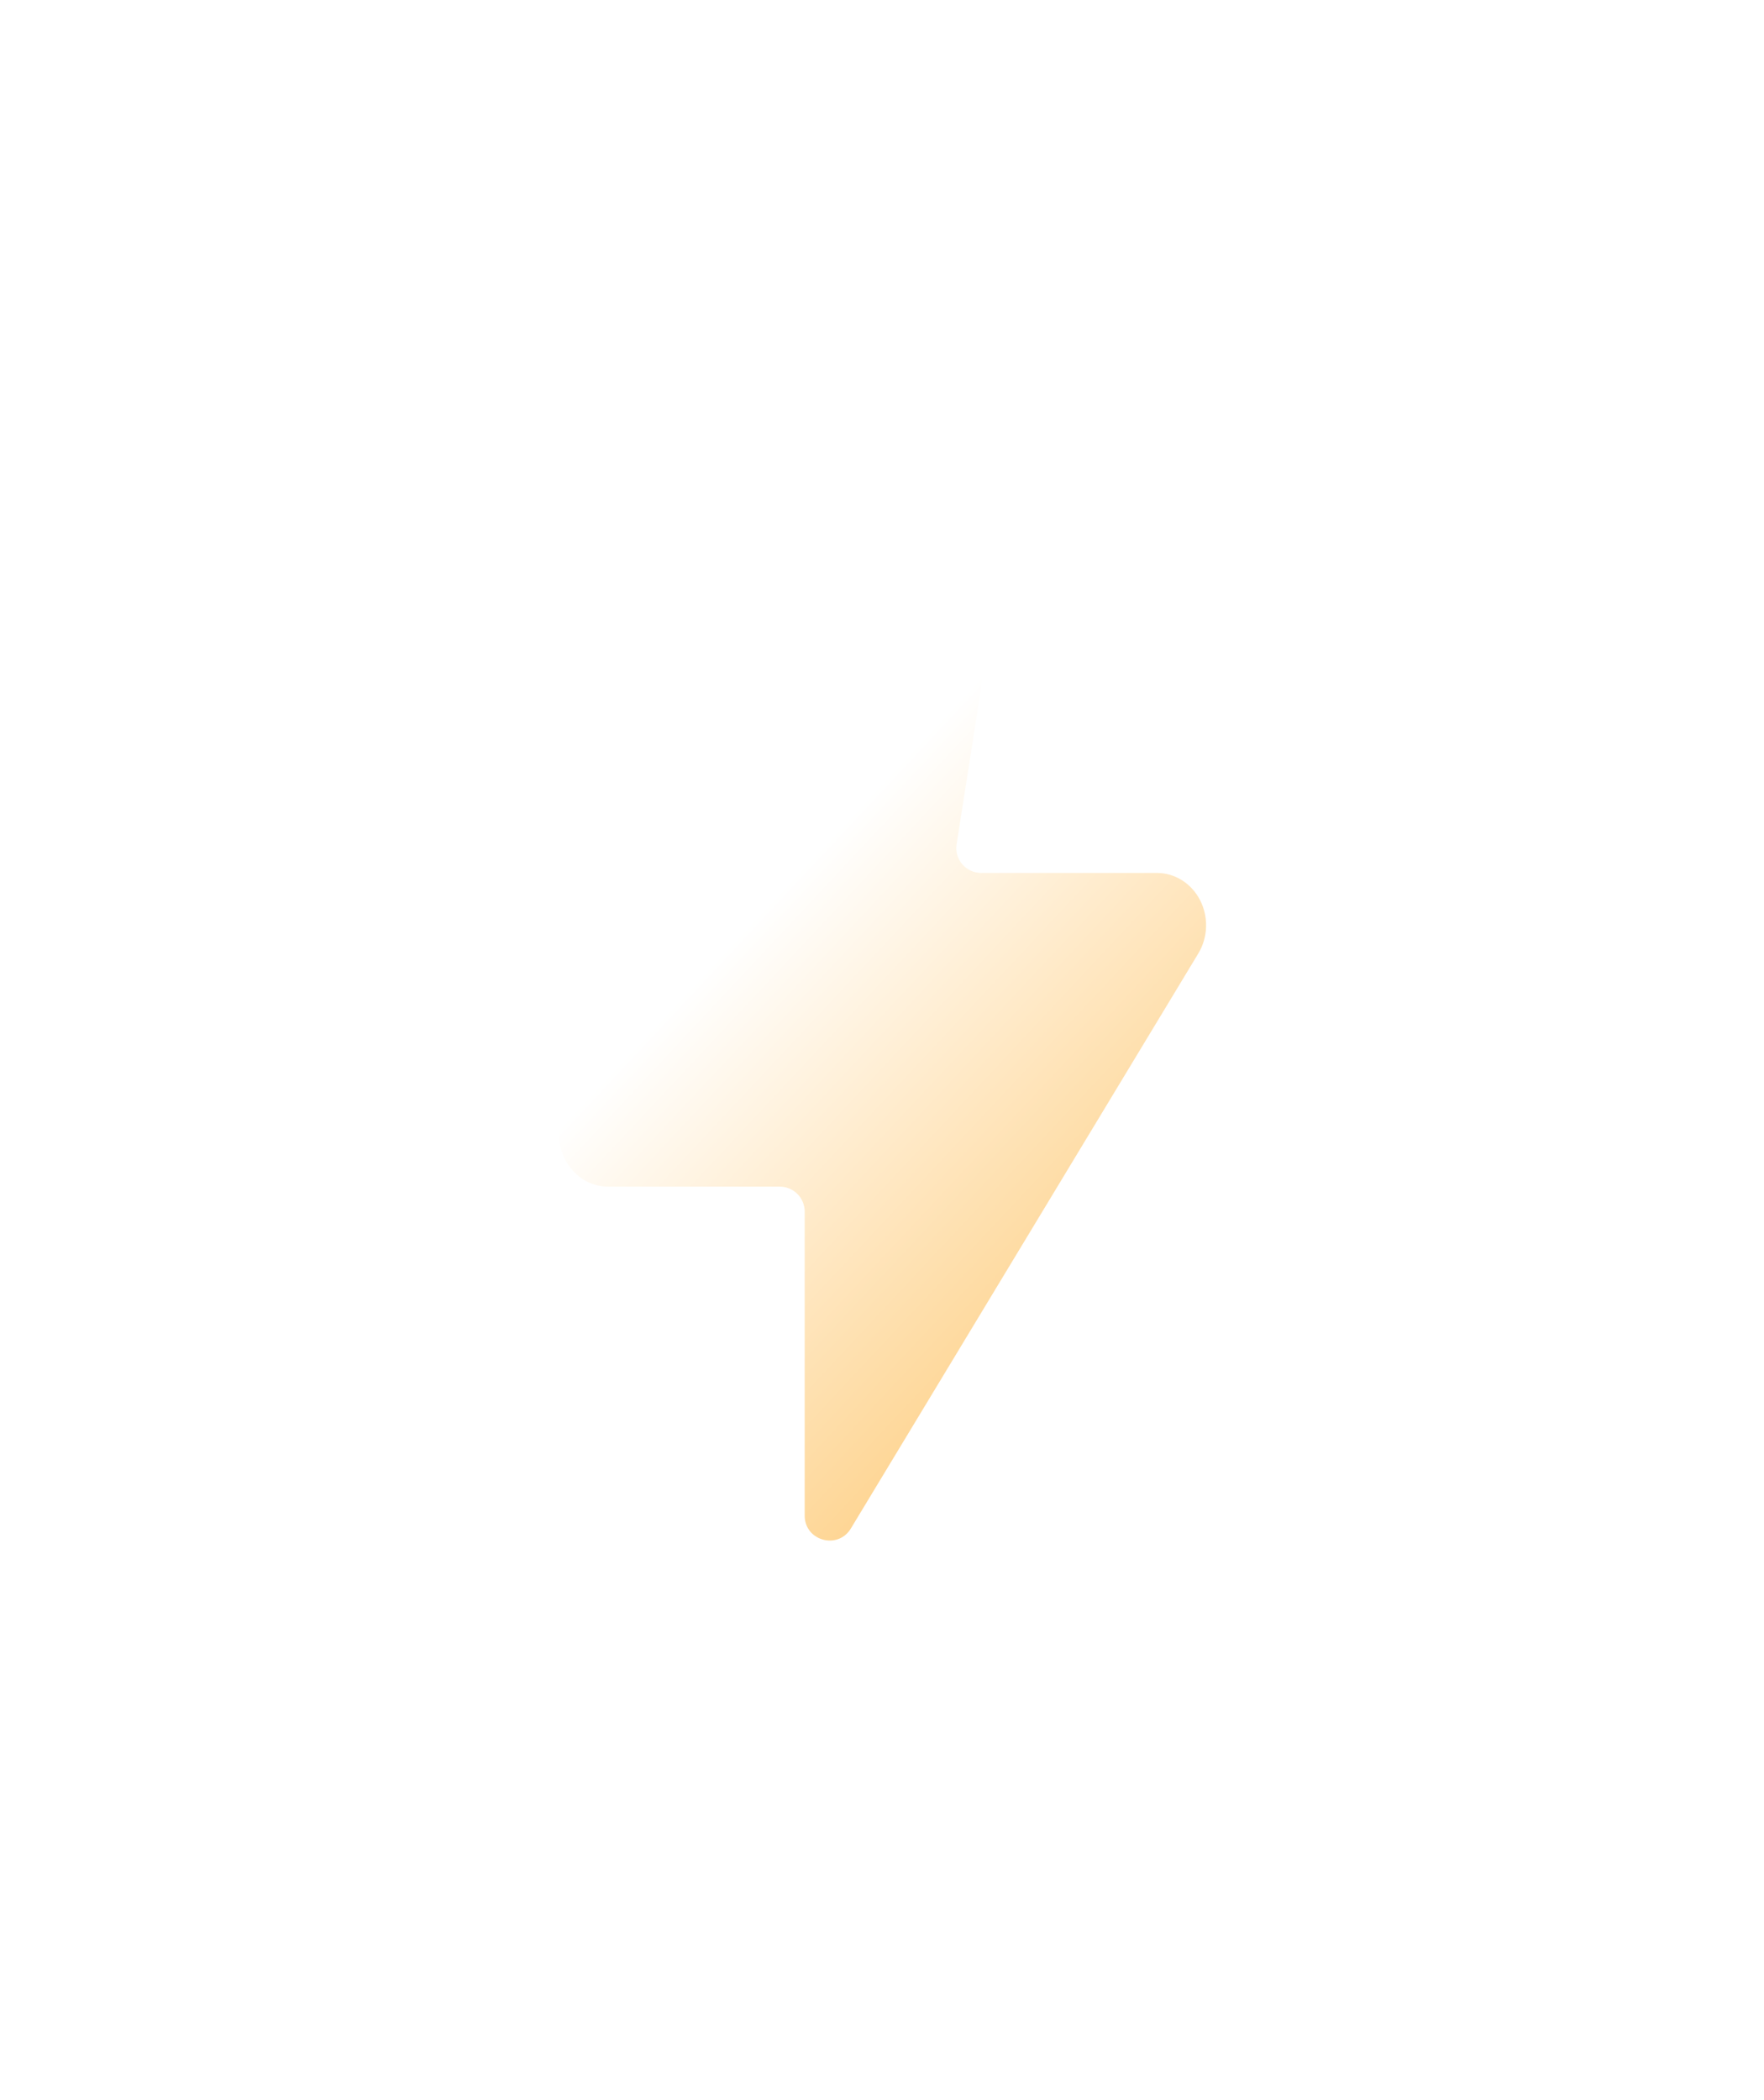 <svg width="142" height="169" viewBox="0 0 142 169" fill="none" xmlns="http://www.w3.org/2000/svg">
<g filter="url(#filter0_di_2009_5)">
<path d="M93.129 68.243H78.985C77.755 68.243 76.815 67.145 77.005 65.929L79.831 47.901C79.926 47.298 79.896 46.68 79.743 46.091C79.591 45.501 79.319 44.954 78.948 44.488C78.576 44.021 78.113 43.646 77.592 43.389C77.07 43.132 76.502 43 75.927 43H55.548C54.612 43 53.707 43.353 52.993 43.997C52.279 44.64 51.802 45.531 51.648 46.513L45.054 88.585C44.959 89.187 44.989 89.805 45.142 90.394C45.294 90.983 45.565 91.53 45.936 91.997C46.307 92.463 46.77 92.838 47.291 93.095C47.812 93.353 48.38 93.486 48.954 93.486H62.773C63.879 93.486 64.776 94.383 64.776 95.489V119.956C64.776 121.985 67.445 122.728 68.494 120.992L96.46 74.726C96.844 74.09 97.061 73.356 97.086 72.601C97.112 71.845 96.945 71.096 96.604 70.433C96.264 69.769 95.761 69.216 95.15 68.831C94.538 68.445 93.84 68.242 93.129 68.243Z" fill="url(#paint0_linear_2009_5)"/>
</g>
<defs>
<filter id="filter0_di_2009_5" x="0.5" y="0.5" width="141.089" height="167.963" filterUnits="userSpaceOnUse" color-interpolation-filters="sRGB">
<feFlood flood-opacity="0" result="BackgroundImageFix"/>
<feColorMatrix in="SourceAlpha" type="matrix" values="0 0 0 0 0 0 0 0 0 0 0 0 0 0 0 0 0 0 127 0" result="hardAlpha"/>
<feOffset dy="2"/>
<feGaussianBlur stdDeviation="22.25"/>
<feComposite in2="hardAlpha" operator="out"/>
<feColorMatrix type="matrix" values="0 0 0 0 0.996 0 0 0 0 0.78 0 0 0 0 0.435 0 0 0 0.28 0"/>
<feBlend mode="normal" in2="BackgroundImageFix" result="effect1_dropShadow_2009_5"/>
<feBlend mode="normal" in="SourceGraphic" in2="effect1_dropShadow_2009_5" result="shape"/>
<feColorMatrix in="SourceAlpha" type="matrix" values="0 0 0 0 0 0 0 0 0 0 0 0 0 0 0 0 0 0 127 0" result="hardAlpha"/>
<feOffset/>
<feGaussianBlur stdDeviation="2.493"/>
<feComposite in2="hardAlpha" operator="arithmetic" k2="-1" k3="1"/>
<feColorMatrix type="matrix" values="0 0 0 0 1 0 0 0 0 1 0 0 0 0 1 0 0 0 1 0"/>
<feBlend mode="normal" in2="shape" result="effect2_innerShadow_2009_5"/>
</filter>
<linearGradient id="paint0_linear_2009_5" x1="61.027" y1="71.609" x2="99.952" y2="108.018" gradientUnits="userSpaceOnUse">
<stop stop-color="white"/>
<stop offset="1" stop-color="#FEC76F"/>
</linearGradient>
</defs>
</svg>
